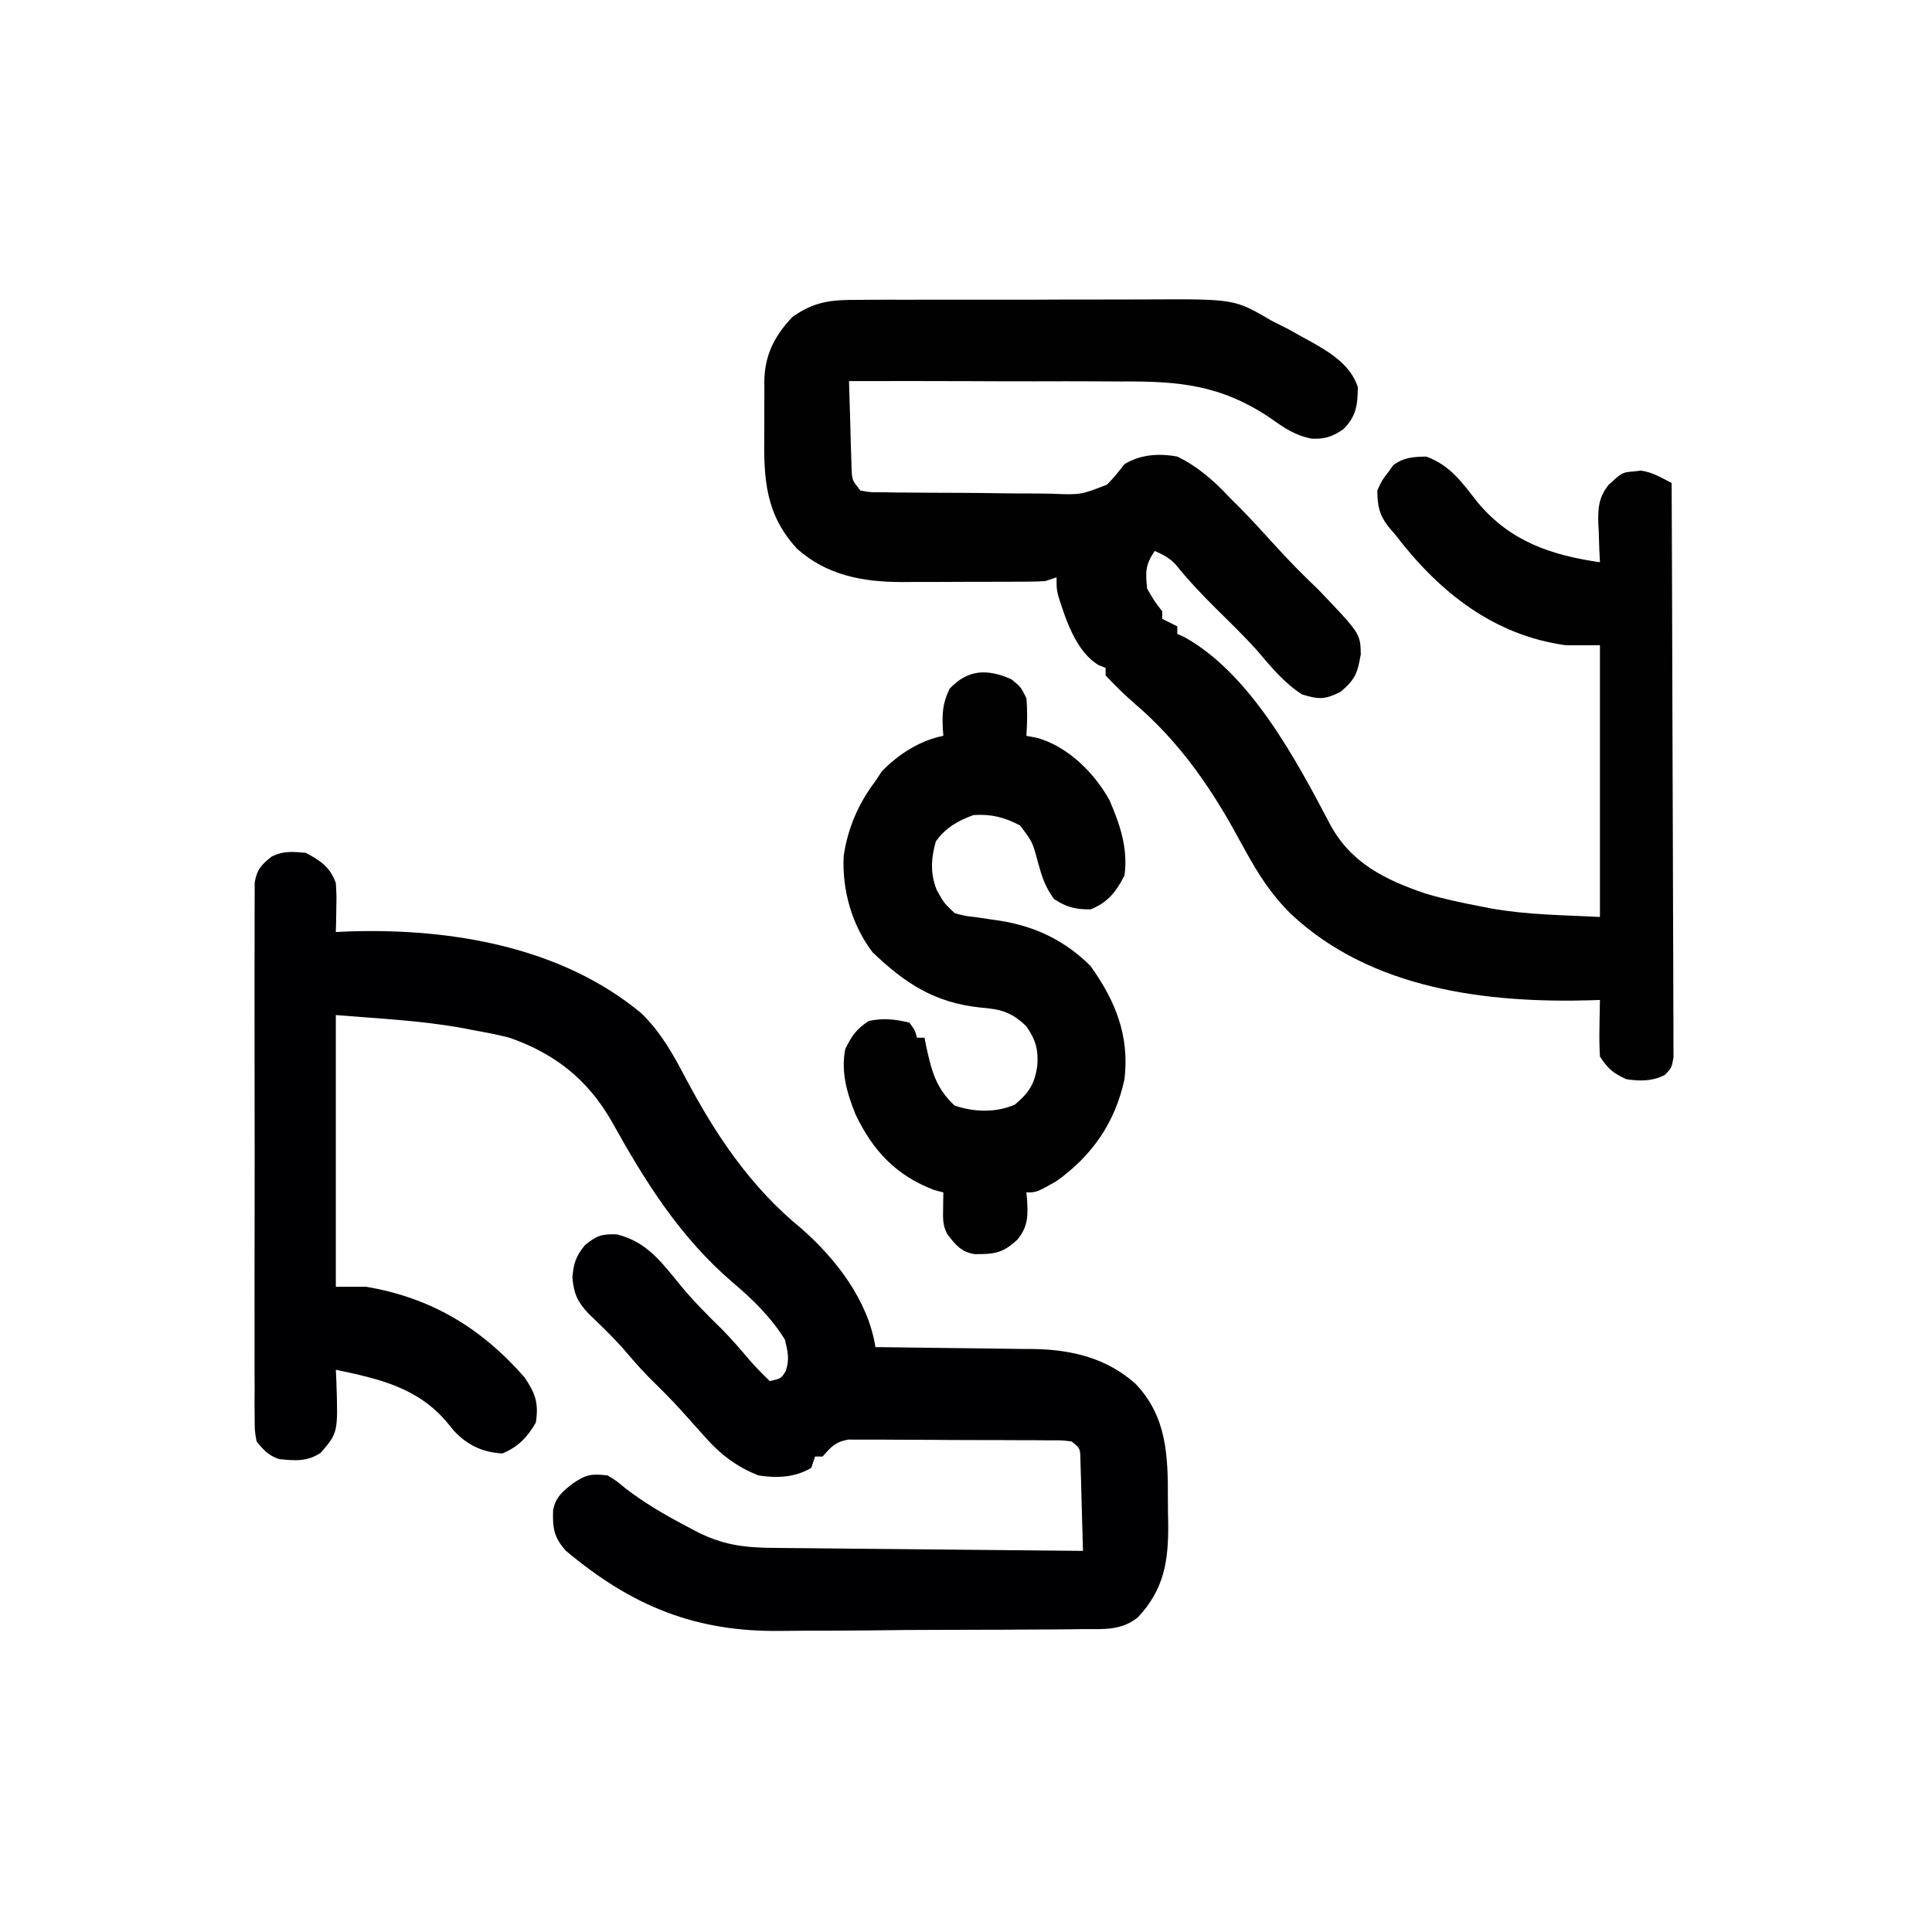 <svg xmlns="http://www.w3.org/2000/svg" width="512" height="512"><path d="M0 0 C3.989 2.107 6.436 3.753 8 8 C8.195 11.234 8.195 11.234 8.125 14.75 C8.107 15.92 8.089 17.091 8.07 18.297 C8.047 19.189 8.024 20.081 8 21 C9.275 20.942 10.55 20.884 11.863 20.824 C38.626 20.009 67.847 24.925 89 42.562 C94.153 47.599 97.306 53.268 100.629 59.574 C108.666 74.801 117.958 88.625 131.387 99.586 C140.666 107.72 149.062 118.697 151 131 C151.619 131.006 152.238 131.012 152.876 131.018 C159.349 131.082 165.822 131.166 172.295 131.262 C174.707 131.296 177.119 131.324 179.531 131.346 C183.01 131.38 186.487 131.433 189.965 131.488 C191.034 131.495 192.103 131.501 193.205 131.508 C203.084 131.699 212.342 133.94 219.883 140.684 C228.248 149.382 228.537 159.785 228.501 171.304 C228.5 173.497 228.542 175.687 228.586 177.879 C228.673 187.691 227.499 195.207 220.573 202.586 C216.226 206.123 211.561 205.738 206.171 205.726 C205.091 205.743 204.01 205.76 202.897 205.777 C199.324 205.825 195.753 205.834 192.18 205.84 C189.68 205.856 187.181 205.873 184.681 205.89 C179.434 205.92 174.187 205.93 168.94 205.927 C162.266 205.923 155.596 205.994 148.923 206.08 C143.753 206.136 138.583 206.146 133.413 206.143 C130.956 206.149 128.5 206.171 126.044 206.21 C103.274 206.538 86.402 199.608 69 185 C65.75 181.446 65.428 178.882 65.574 174.188 C66.26 170.666 68.235 169.122 71 167 C74.503 164.664 75.877 164.554 80 165 C82.324 166.398 82.324 166.398 84.688 168.375 C89.813 172.327 95.148 175.428 100.875 178.438 C101.696 178.874 102.516 179.311 103.362 179.761 C110.367 183.396 116.101 184.151 123.921 184.205 C124.809 184.215 125.698 184.225 126.613 184.235 C129.54 184.267 132.467 184.292 135.395 184.316 C137.428 184.337 139.461 184.358 141.494 184.379 C146.838 184.435 152.183 184.484 157.527 184.532 C162.984 184.583 168.44 184.638 173.896 184.693 C184.598 184.801 195.299 184.902 206 185 C205.891 180.541 205.76 176.083 205.625 171.625 C205.579 169.718 205.579 169.718 205.531 167.773 C205.493 166.562 205.454 165.35 205.414 164.102 C205.383 162.981 205.351 161.86 205.319 160.706 C205.266 157.853 205.266 157.853 203 156 C200.318 155.679 200.318 155.679 197.145 155.709 C195.917 155.697 194.689 155.684 193.423 155.671 C192.076 155.668 190.73 155.666 189.383 155.664 C188.005 155.658 186.628 155.651 185.25 155.644 C182.36 155.632 179.47 155.628 176.58 155.629 C172.878 155.63 169.178 155.602 165.476 155.568 C162.63 155.546 159.783 155.542 156.937 155.543 C155.573 155.54 154.208 155.531 152.844 155.516 C150.934 155.496 149.024 155.505 147.114 155.514 C146.027 155.511 144.941 155.508 143.821 155.506 C140.349 156.114 139.289 157.413 137 160 C136.34 160 135.68 160 135 160 C134.67 160.99 134.34 161.98 134 163 C129.679 165.566 124.87 165.775 120 165 C114.346 162.779 110.027 159.531 106 155 C104.564 153.395 103.126 151.791 101.688 150.188 C100.91 149.317 100.133 148.447 99.332 147.551 C96.612 144.575 93.767 141.753 90.895 138.926 C88.425 136.415 86.156 133.756 83.867 131.082 C81.036 127.926 77.98 125.008 74.918 122.078 C72.003 118.92 71.077 116.85 70.688 112.562 C71.026 108.707 71.59 106.991 74 104 C77.07 101.442 78.47 100.981 82.5 101.125 C90.517 103.129 94.33 108.542 99.383 114.68 C102.824 118.857 106.564 122.601 110.438 126.375 C112.946 128.944 115.258 131.611 117.574 134.352 C119.289 136.334 121.111 138.183 123 140 C126.018 139.313 126.018 139.313 127.25 137.312 C128.27 134.168 127.779 132.202 127 129 C123.343 123.1 118.46 118.323 113.188 113.875 C99.09 101.791 89.949 87.075 81 71 C74.681 60.041 66.043 53.211 54 49 C50.714 48.148 47.404 47.531 44.062 46.938 C43.246 46.777 42.429 46.617 41.588 46.451 C30.431 44.425 19.401 43.95 8 43 C8 66.76 8 90.52 8 115 C10.64 115 13.28 115 16 115 C33.236 117.909 46.511 125.888 58 139 C60.867 143.249 61.805 145.815 61 151 C58.745 154.905 56.307 157.46 52.125 159.188 C46.904 158.874 42.876 157.013 39.285 153.16 C38.463 152.153 38.463 152.153 37.625 151.125 C29.803 141.71 19.461 139.417 8 137 C8.046 138.002 8.093 139.003 8.141 140.035 C8.587 153.669 8.587 153.669 4 159 C0.379 161.414 -2.87 161.092 -7.035 160.68 C-9.862 159.702 -11.116 158.314 -13 156 C-13.503 153.161 -13.503 153.161 -13.508 149.813 C-13.519 148.543 -13.53 147.273 -13.542 145.964 C-13.534 144.559 -13.526 143.153 -13.518 141.748 C-13.523 140.266 -13.53 138.785 -13.539 137.303 C-13.557 133.28 -13.55 129.258 -13.537 125.235 C-13.527 121.026 -13.537 116.817 -13.543 112.608 C-13.55 105.54 -13.541 98.472 -13.521 91.404 C-13.5 83.231 -13.507 75.058 -13.529 66.885 C-13.547 59.869 -13.55 52.853 -13.539 45.838 C-13.533 41.647 -13.532 37.456 -13.545 33.265 C-13.557 29.325 -13.549 25.386 -13.526 21.446 C-13.52 19.999 -13.522 18.553 -13.531 17.107 C-13.542 15.133 -13.525 13.16 -13.508 11.187 C-13.506 10.082 -13.505 8.977 -13.503 7.839 C-12.883 4.34 -11.736 3.191 -9 1 C-5.89 -0.555 -3.437 -0.286 0 0 Z " fill="#000002" transform="translate(81,226)"></path><path d="M0 0 C1.553 -0.013 1.553 -0.013 3.137 -0.026 C6.548 -0.049 9.958 -0.042 13.368 -0.033 C15.751 -0.038 18.134 -0.044 20.516 -0.052 C25.509 -0.062 30.501 -0.058 35.493 -0.043 C41.867 -0.026 48.24 -0.049 54.614 -0.084 C59.536 -0.107 64.458 -0.105 69.38 -0.097 C71.729 -0.096 74.077 -0.103 76.426 -0.117 C99.652 -0.241 99.652 -0.241 109.482 5.533 C110.967 6.286 112.454 7.035 113.943 7.78 C115.251 8.503 116.556 9.234 117.857 9.971 C118.515 10.327 119.174 10.684 119.853 11.051 C124.966 13.923 130.421 17.266 132.314 23.096 C132.276 27.766 131.938 30.819 128.544 34.221 C125.689 36.238 123.6 36.937 120.107 36.783 C115.722 35.945 112.773 33.922 109.191 31.359 C96.054 22.507 84.934 21.514 69.454 21.631 C67.368 21.622 65.282 21.609 63.196 21.594 C57.756 21.562 52.317 21.571 46.877 21.589 C41.306 21.6 35.735 21.572 30.163 21.547 C19.269 21.504 8.376 21.505 -2.518 21.533 C-2.409 25.805 -2.278 30.075 -2.143 34.346 C-2.112 35.561 -2.081 36.776 -2.05 38.028 C-2.011 39.191 -1.972 40.354 -1.932 41.553 C-1.885 43.163 -1.885 43.163 -1.837 44.806 C-1.702 47.75 -1.702 47.75 0.482 50.533 C3.176 51.022 3.176 51.022 6.381 50.985 C7.619 51.007 8.858 51.03 10.134 51.053 C11.493 51.061 12.853 51.067 14.212 51.073 C15.605 51.085 16.998 51.097 18.391 51.11 C21.315 51.132 24.24 51.142 27.165 51.144 C30.9 51.15 34.633 51.201 38.368 51.264 C41.248 51.305 44.128 51.314 47.008 51.314 C48.384 51.32 49.76 51.337 51.135 51.365 C58.859 51.692 58.859 51.692 65.845 48.972 C67.564 47.244 69.004 45.466 70.482 43.533 C74.741 40.955 79.636 40.629 84.482 41.533 C89.97 44.197 94.364 48.072 98.482 52.533 C99.24 53.285 99.998 54.036 100.779 54.811 C104.084 58.14 107.227 61.597 110.376 65.073 C114.044 69.102 117.835 72.975 121.794 76.721 C132.994 88.442 132.994 88.442 133.107 93.908 C132.241 98.93 131.673 100.509 127.794 103.846 C123.612 105.976 121.941 105.942 117.482 104.533 C112.783 101.488 109.286 97.235 105.697 93.002 C102.169 89.07 98.377 85.405 94.619 81.695 C90.842 77.948 87.249 74.136 83.911 69.987 C82.261 68.309 80.626 67.472 78.482 66.533 C75.979 70.288 76.029 72.081 76.482 76.533 C78.385 79.807 78.385 79.807 80.482 82.533 C80.482 83.193 80.482 83.853 80.482 84.533 C82.462 85.523 82.462 85.523 84.482 86.533 C84.482 87.193 84.482 87.853 84.482 88.533 C85.036 88.775 85.59 89.016 86.161 89.264 C103.762 98.894 115.93 121.808 124.919 138.908 C130.408 149.217 139.537 153.702 150.263 157.334 C155.148 158.795 160.101 159.829 165.107 160.783 C165.933 160.947 166.76 161.11 167.611 161.278 C177.293 162.988 186.452 163.032 196.482 163.533 C196.482 139.773 196.482 116.013 196.482 91.533 C193.512 91.533 190.542 91.533 187.482 91.533 C168.295 88.92 153.911 77.41 142.482 62.533 C141.756 61.671 141.03 60.809 140.282 59.92 C137.889 56.748 137.552 54.481 137.482 50.533 C138.732 47.783 138.732 47.783 140.482 45.533 C140.894 44.956 141.307 44.378 141.732 43.783 C144.628 41.715 146.957 41.592 150.482 41.533 C156.932 43.923 159.989 48.476 164.165 53.776 C172.78 64.032 183.573 67.668 196.482 69.533 C196.395 67.797 196.395 67.797 196.306 66.026 C196.259 64.487 196.213 62.948 196.169 61.408 C196.106 60.268 196.106 60.268 196.042 59.104 C195.954 55.015 196.185 52.33 198.755 49.045 C202.371 45.714 202.371 45.714 205.419 45.471 C206.047 45.397 206.675 45.324 207.322 45.248 C210.389 45.653 212.753 47.122 215.482 48.533 C215.575 68.691 215.646 88.849 215.689 109.006 C215.71 118.366 215.738 127.725 215.783 137.084 C215.823 145.24 215.849 153.395 215.858 161.551 C215.863 165.871 215.876 170.191 215.905 174.511 C215.932 178.575 215.94 182.638 215.934 186.702 C215.935 188.196 215.943 189.689 215.959 191.183 C215.978 193.218 215.971 195.253 215.963 197.288 C215.966 198.429 215.97 199.569 215.974 200.744 C215.482 203.533 215.482 203.533 213.698 205.4 C210.352 207.111 207.117 207.076 203.482 206.533 C199.896 204.897 198.689 203.844 196.482 200.533 C196.339 197.931 196.294 195.442 196.357 192.846 C196.366 192.144 196.375 191.442 196.384 190.719 C196.408 188.99 196.443 187.262 196.482 185.533 C195.905 185.554 195.329 185.575 194.735 185.597 C166.698 186.47 135.925 182.778 114.616 162.762 C109.411 157.665 105.97 152.234 102.478 145.908 C101.73 144.554 100.981 143.2 100.232 141.846 C99.853 141.161 99.475 140.475 99.085 139.769 C92.276 127.621 84.066 116.301 73.45 107.237 C70.629 104.795 68.024 102.266 65.482 99.533 C65.482 98.873 65.482 98.213 65.482 97.533 C64.885 97.298 64.288 97.062 63.673 96.819 C57.695 93.313 54.927 84.778 52.927 78.444 C52.482 76.533 52.482 76.533 52.482 73.533 C50.997 74.028 50.997 74.028 49.482 74.533 C48.011 74.63 46.536 74.672 45.061 74.679 C44.17 74.685 43.278 74.691 42.359 74.698 C40.916 74.7 40.916 74.7 39.443 74.701 C38.447 74.705 37.452 74.708 36.426 74.712 C34.316 74.717 32.206 74.719 30.096 74.719 C26.89 74.721 23.684 74.739 20.478 74.758 C18.424 74.761 16.371 74.763 14.318 74.764 C13.367 74.771 12.417 74.778 11.438 74.786 C1.122 74.751 -8.353 73.027 -16.276 65.967 C-24.638 56.912 -25.137 47.56 -24.985 35.803 C-24.956 33.341 -24.964 30.881 -24.977 28.418 C-24.971 26.838 -24.963 25.258 -24.952 23.678 C-24.955 22.95 -24.958 22.221 -24.961 21.471 C-24.834 14.534 -22.239 9.517 -17.518 4.533 C-11.639 0.365 -7.1 -0.048 0 0 Z " fill="#010102" transform="translate(227.518,79.467)"></path><path d="M0 0 C2.5 2 2.5 2 4 5 C4.309 8.362 4.235 11.635 4 15 C4.969 15.186 5.939 15.371 6.938 15.562 C15.072 17.917 21.941 24.733 26 32 C28.835 38.543 30.985 44.856 30 52 C27.795 56.328 25.569 59.194 21 61 C16.965 61 14.696 60.453 11.312 58.25 C8.921 54.889 8.15 52.44 7.062 48.5 C5.616 43.097 5.616 43.097 2.312 38.75 C-1.849 36.551 -5.297 35.704 -10 36 C-14.162 37.492 -17.424 39.375 -20 43 C-21.271 47.482 -21.5 51.514 -19.75 55.875 C-17.806 59.356 -17.806 59.356 -15 62 C-12.349 62.726 -12.349 62.726 -9.375 63.062 C-8.304 63.222 -7.233 63.382 -6.129 63.547 C-5.096 63.696 -4.064 63.846 -3 64 C6.322 65.473 14.261 69.261 21 76 C27.629 85.245 31.361 94.536 30 106 C27.542 117.429 21.486 126.212 12 133 C6.7 136 6.7 136 4 136 C4.058 136.58 4.116 137.16 4.176 137.758 C4.427 142.109 4.495 145.05 1.625 148.5 C-2.207 152.15 -4.603 152.392 -9.738 152.359 C-13.325 151.789 -14.868 149.798 -17 147 C-18.203 144.595 -18.101 143.05 -18.062 140.375 C-18.053 139.558 -18.044 138.74 -18.035 137.898 C-18.024 137.272 -18.012 136.645 -18 136 C-18.804 135.794 -19.609 135.588 -20.438 135.375 C-30.602 131.452 -36.665 125.005 -41.32 115.227 C-43.581 109.582 -45.171 104.082 -44 98 C-42.299 94.535 -40.996 92.636 -37.75 90.562 C-33.761 89.747 -30.994 90.083 -27 91 C-25.5 93.062 -25.5 93.062 -25 95 C-24.34 95 -23.68 95 -23 95 C-22.841 95.797 -22.683 96.593 -22.52 97.414 C-21.091 103.9 -19.932 108.438 -15 113 C-9.78 114.74 -4.155 114.917 0.938 112.75 C4.627 109.619 6.117 107.432 6.875 102.625 C7.218 98.272 6.548 95.652 4 92 C0.051 88.158 -2.817 87.447 -8.25 87 C-20.324 85.718 -28.059 80.671 -36.75 72.375 C-42.263 65.153 -44.841 55.901 -44.426 46.922 C-43.346 39.509 -40.537 32.955 -36 27 C-35.464 26.175 -34.928 25.35 -34.375 24.5 C-30.062 19.96 -24.21 16.208 -18 15 C-18.046 14.42 -18.093 13.84 -18.141 13.242 C-18.335 9.026 -18.212 6.448 -16.375 2.562 C-11.497 -2.7 -6.279 -2.765 0 0 Z " fill="#010102" transform="translate(268,180)"></path></svg>